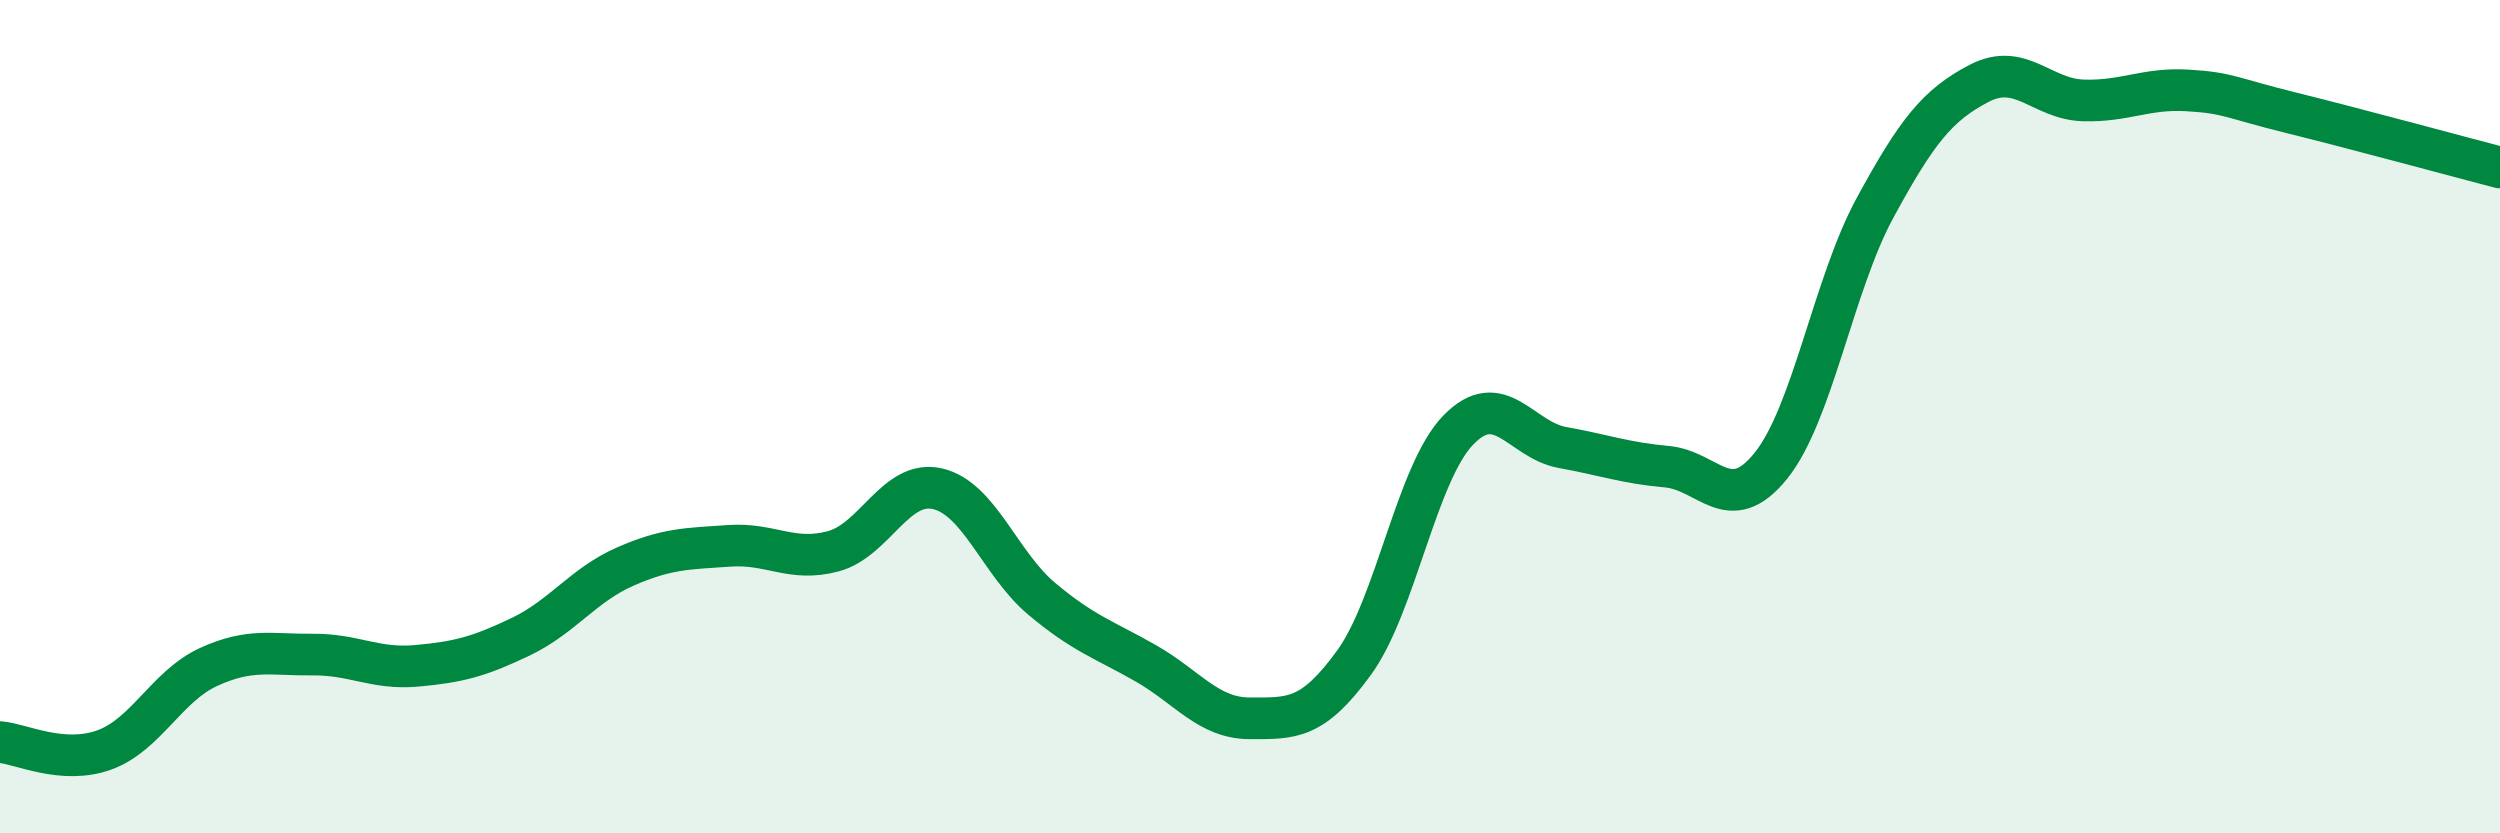 
    <svg width="60" height="20" viewBox="0 0 60 20" xmlns="http://www.w3.org/2000/svg">
      <path
        d="M 0,17.81 C 0.5,17.85 1.5,18.36 2.5,18 C 3.5,17.64 4,16.47 5,16.01 C 6,15.55 6.5,15.72 7.5,15.71 C 8.5,15.7 9,16.07 10,15.98 C 11,15.89 11.5,15.76 12.5,15.28 C 13.5,14.8 14,14.04 15,13.6 C 16,13.16 16.5,13.17 17.5,13.1 C 18.5,13.03 19,13.5 20,13.23 C 21,12.96 21.5,11.5 22.5,11.73 C 23.5,11.96 24,13.53 25,14.37 C 26,15.21 26.5,15.35 27.5,15.92 C 28.5,16.49 29,17.24 30,17.24 C 31,17.24 31.5,17.28 32.5,15.9 C 33.5,14.52 34,11.35 35,10.32 C 36,9.29 36.5,10.56 37.5,10.74 C 38.5,10.92 39,11.11 40,11.2 C 41,11.29 41.5,12.42 42.5,11.18 C 43.5,9.94 44,6.83 45,4.99 C 46,3.15 46.5,2.52 47.5,2 C 48.5,1.48 49,2.38 50,2.41 C 51,2.44 51.5,2.11 52.5,2.17 C 53.5,2.23 53.5,2.34 55,2.71 C 56.5,3.08 59,3.76 60,4.02L60 20L0 20Z"
        fill="#008740"
        opacity="0.1"
        stroke-linecap="round"
        stroke-linejoin="round"
      />
      <path
        d="M 0,17.81 C 0.5,17.85 1.5,18.36 2.5,18 C 3.5,17.64 4,16.47 5,16.01 C 6,15.55 6.5,15.72 7.5,15.71 C 8.5,15.7 9,16.07 10,15.98 C 11,15.89 11.5,15.76 12.5,15.28 C 13.5,14.8 14,14.04 15,13.6 C 16,13.16 16.5,13.17 17.5,13.1 C 18.5,13.03 19,13.5 20,13.23 C 21,12.96 21.5,11.5 22.5,11.73 C 23.5,11.96 24,13.53 25,14.37 C 26,15.21 26.5,15.35 27.5,15.92 C 28.5,16.49 29,17.24 30,17.24 C 31,17.24 31.5,17.28 32.5,15.9 C 33.5,14.52 34,11.35 35,10.32 C 36,9.29 36.5,10.56 37.5,10.74 C 38.5,10.92 39,11.11 40,11.2 C 41,11.29 41.5,12.42 42.5,11.18 C 43.5,9.94 44,6.83 45,4.99 C 46,3.15 46.5,2.52 47.5,2 C 48.5,1.48 49,2.38 50,2.41 C 51,2.44 51.5,2.11 52.5,2.17 C 53.5,2.23 53.5,2.34 55,2.71 C 56.5,3.08 59,3.76 60,4.02"
        stroke="#008740"
        stroke-width="1"
        fill="none"
        stroke-linecap="round"
        stroke-linejoin="round"
      />
    </svg>
  